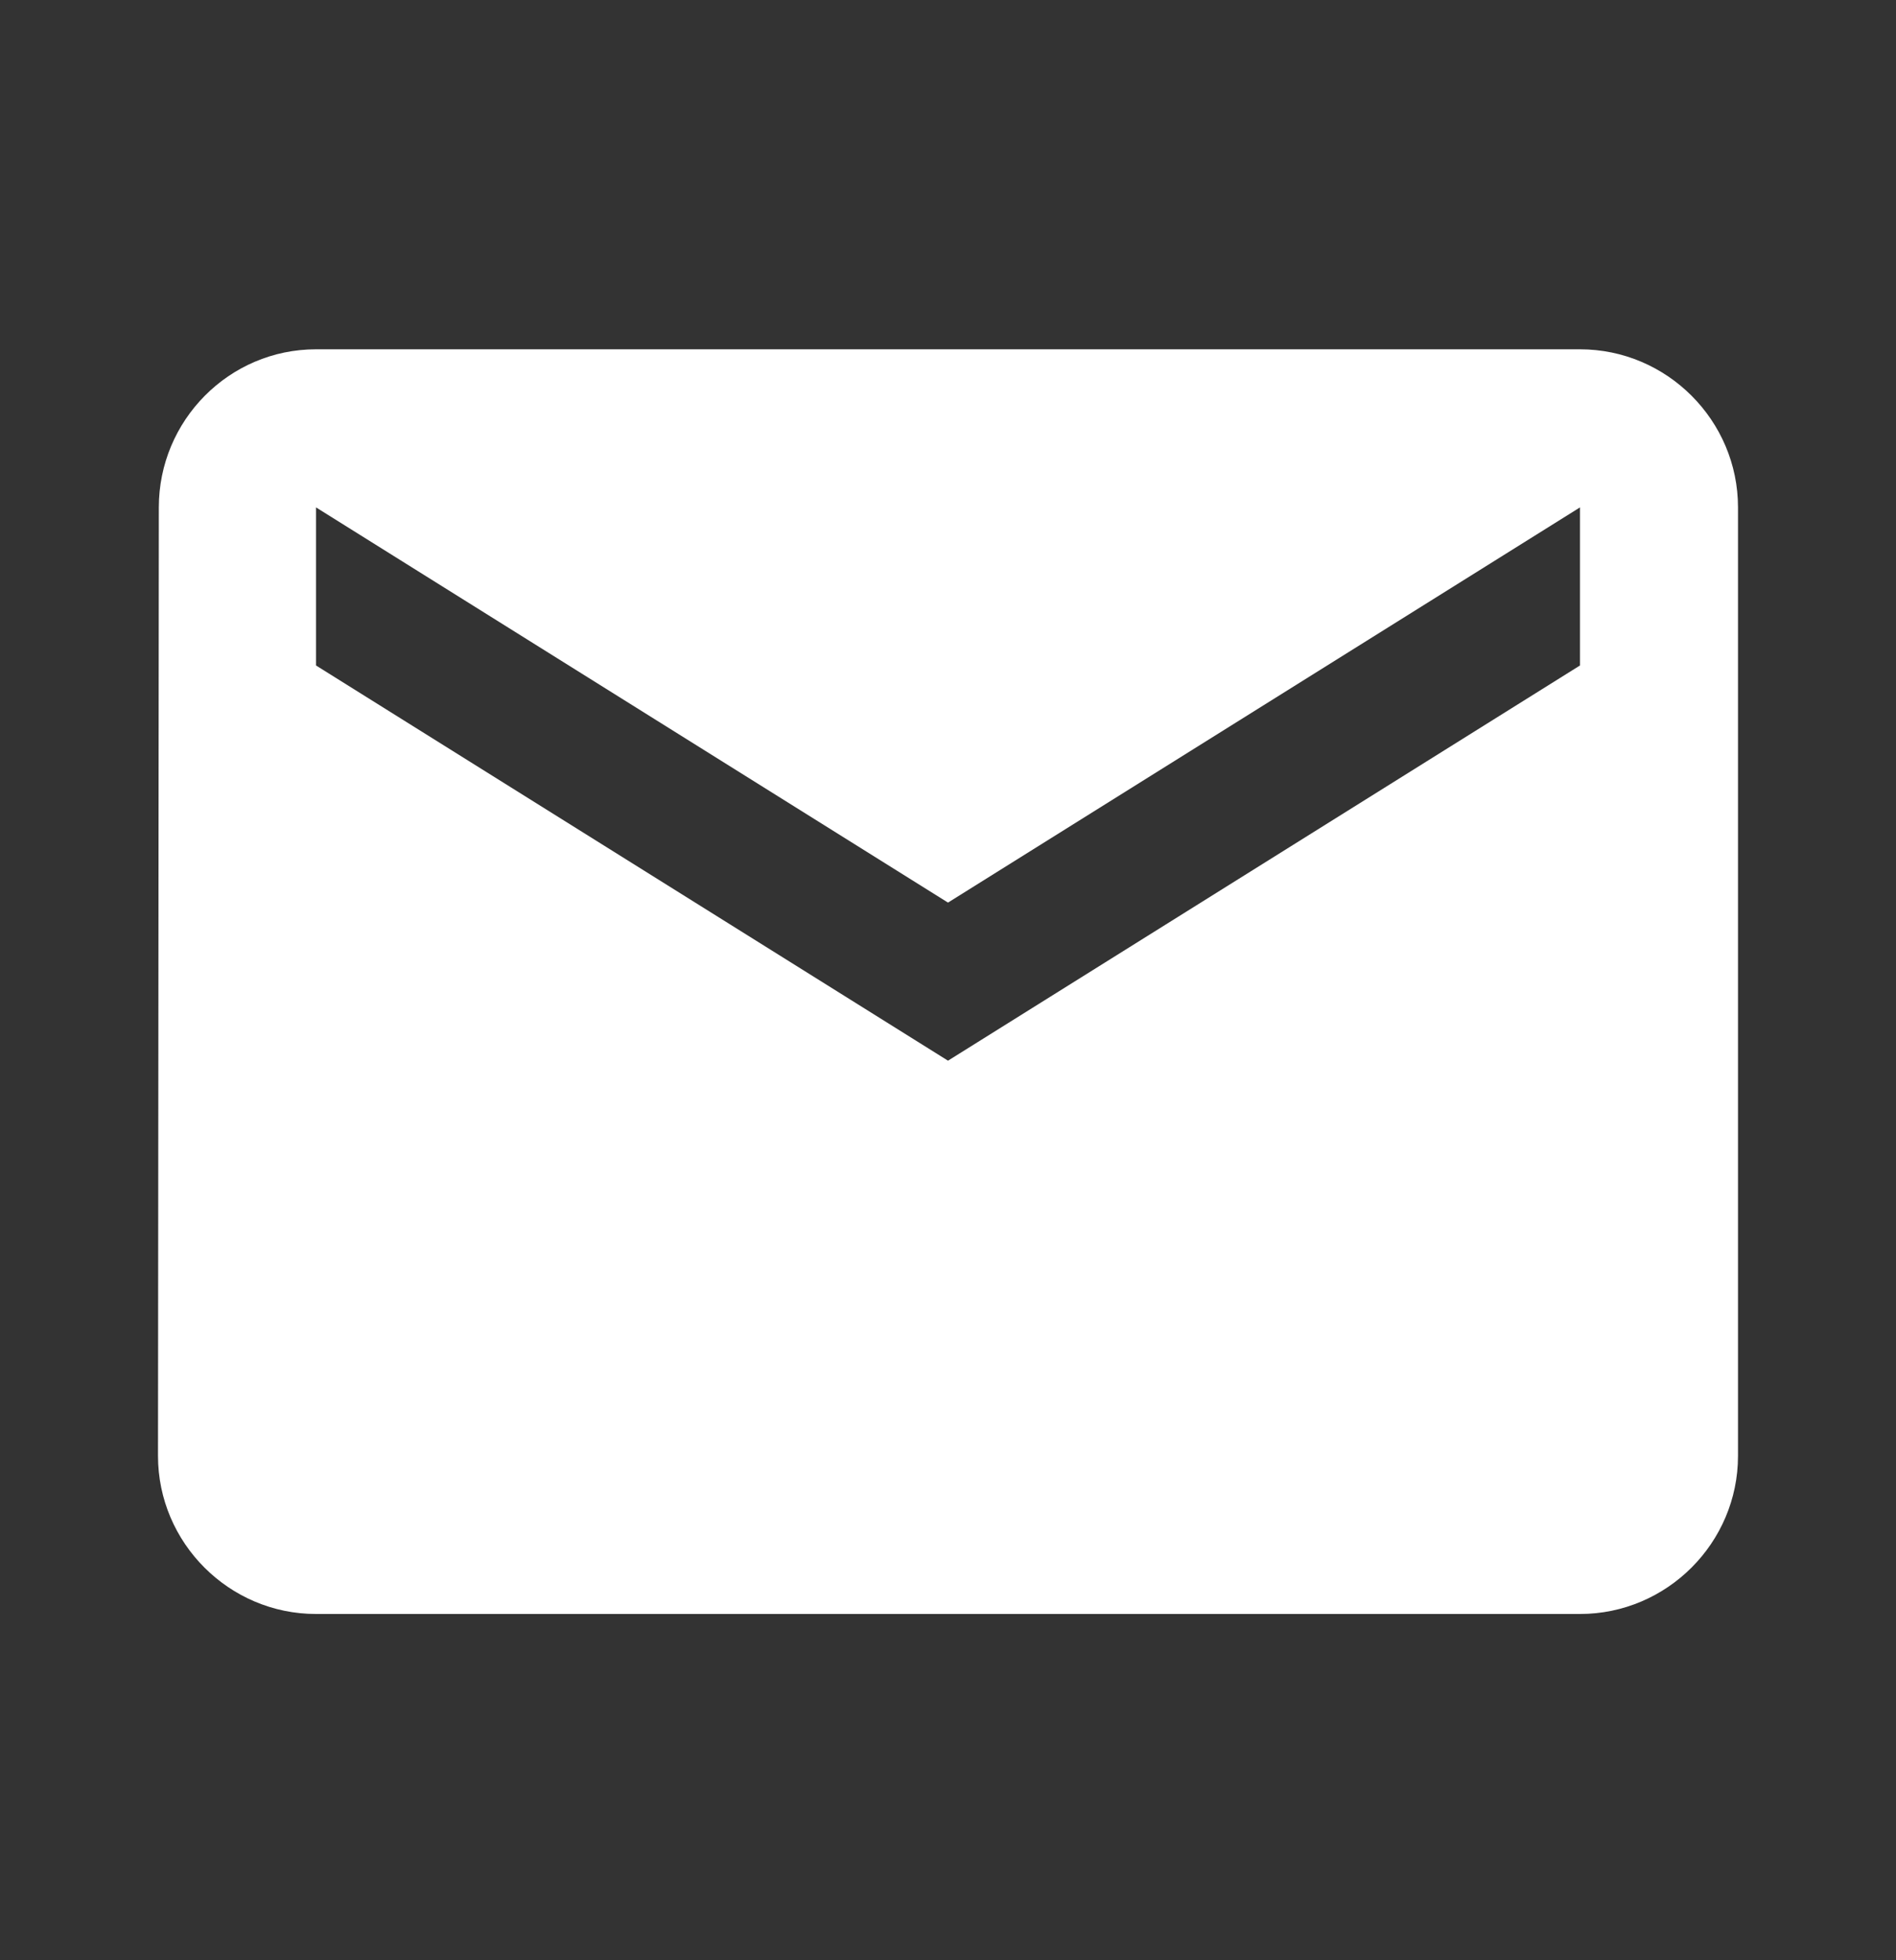 <svg width="30" height="31" viewBox="0 0 30 31" fill="none" xmlns="http://www.w3.org/2000/svg">
<rect x="0" y="0" width="30" height="31" fill="#333333" stroke="none"/>
<g clip-path="url(#clip0_704_61315)">
<path d="M25 5.524H5C3.625 5.524 2.513 6.649 2.513 8.024L2.5 23.024C2.5 24.399 3.625 25.524 5 25.524H25C26.375 25.524 27.5 24.399 27.5 23.024V8.024C27.5 6.649 26.375 5.524 25 5.524ZM25 10.524L15 16.774L5 10.524V8.024L15 14.274L25 8.024V10.524Z" fill="white"/>
</g>
<defs>
<clipPath id="clip0_704_61315">
<rect width="30" height="30" fill="white" transform="translate(0 0.524)"/>
</clipPath>
</defs>
</svg>
